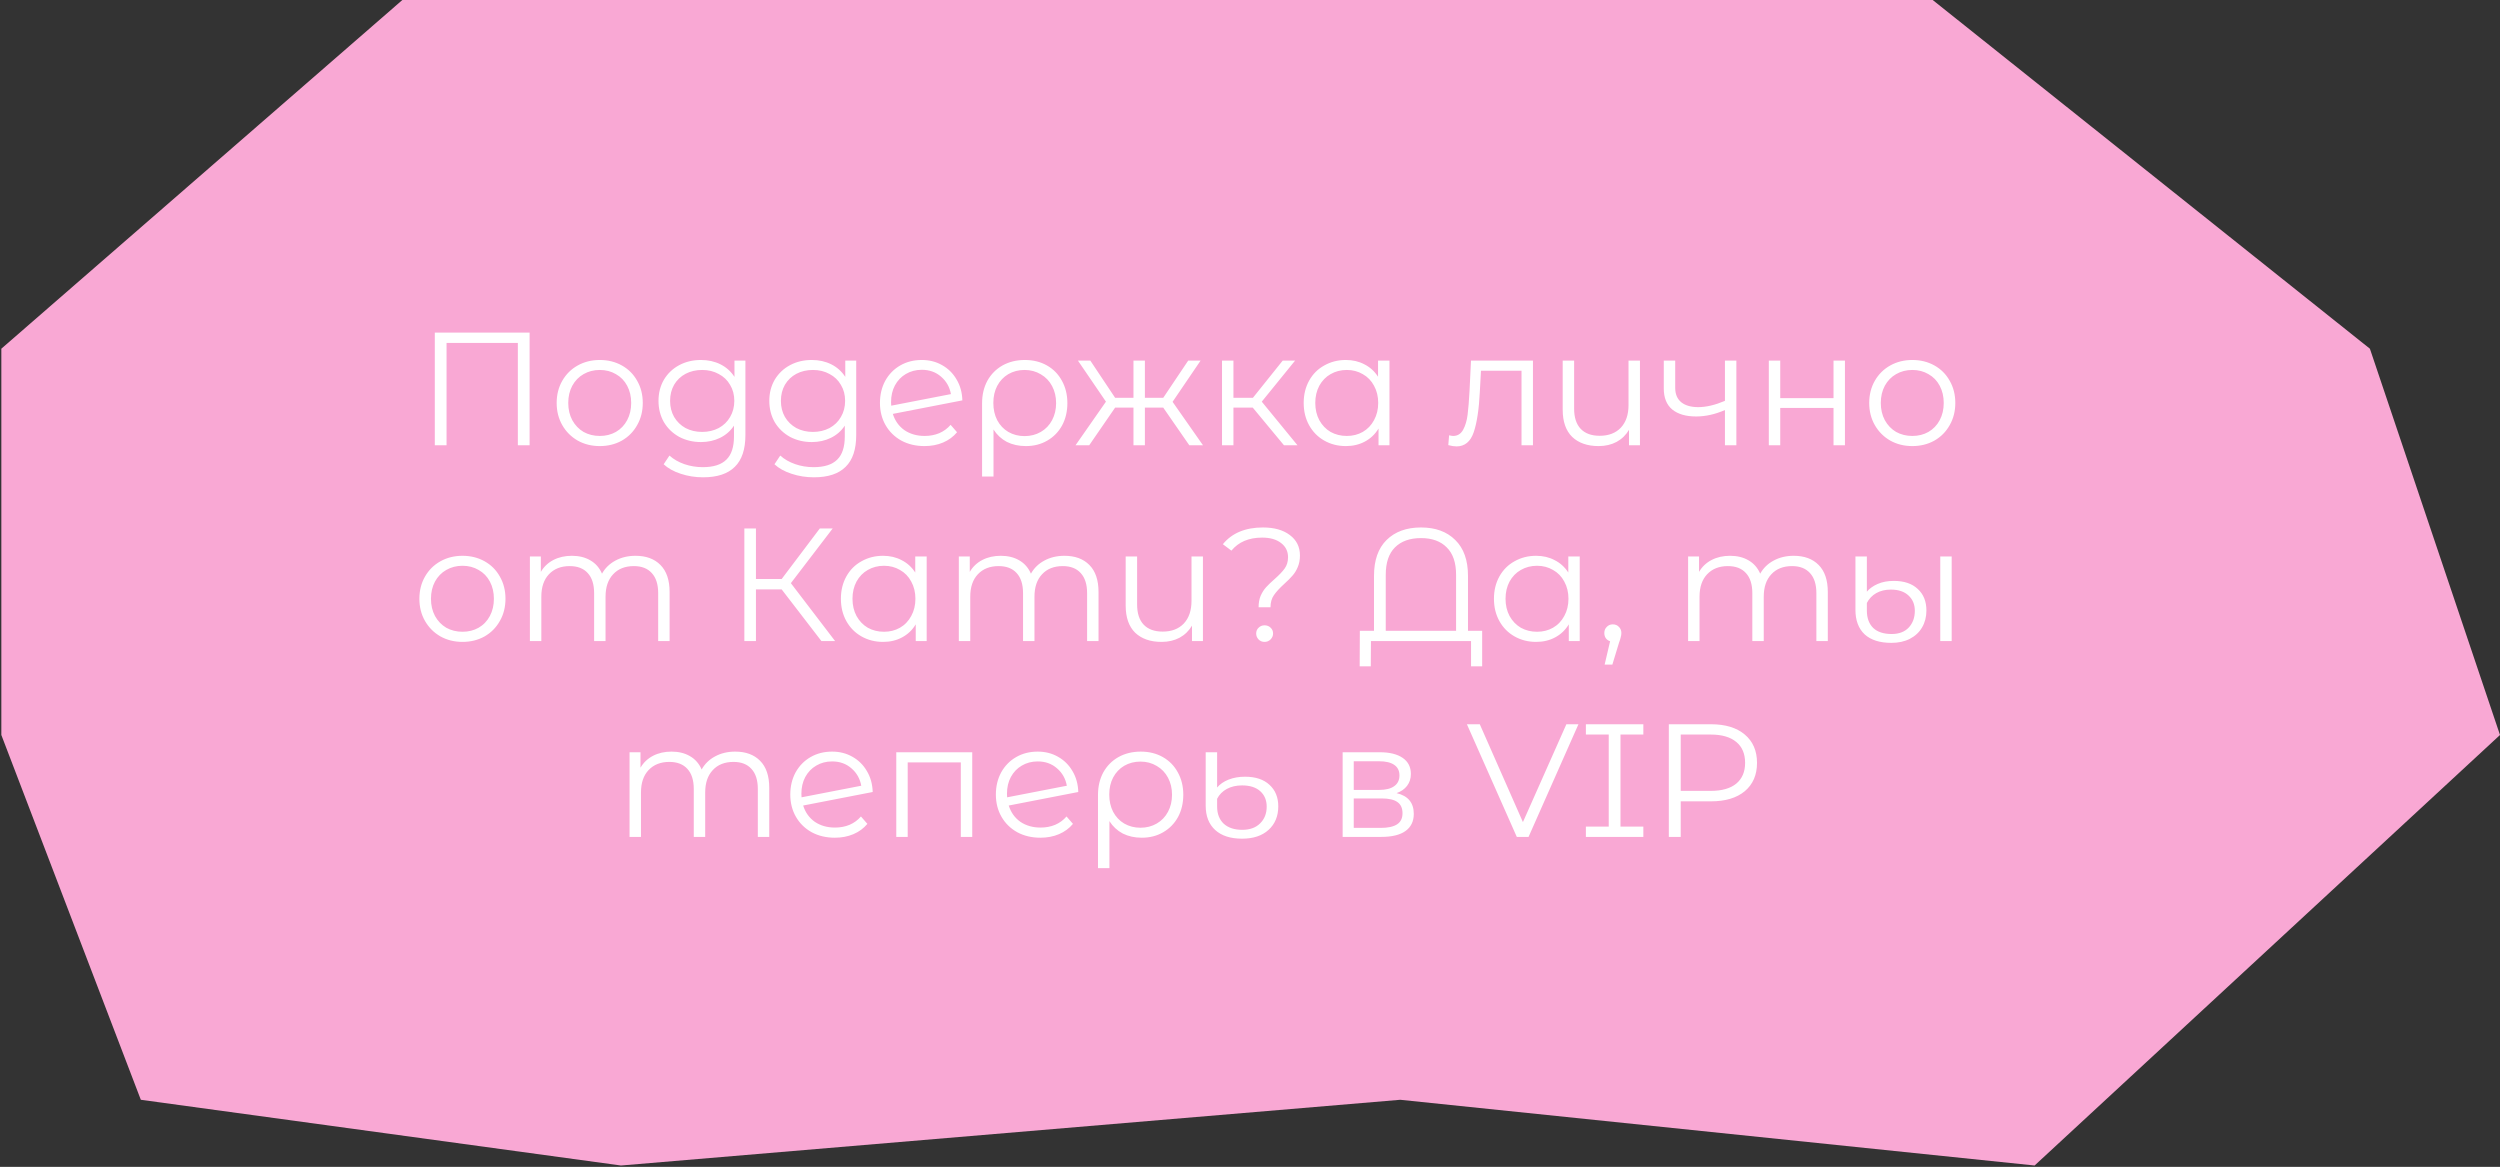 <?xml version="1.0" encoding="UTF-8"?> <svg xmlns="http://www.w3.org/2000/svg" width="932" height="435" viewBox="0 0 932 435" fill="none"><rect x="0" y="0" width="932" height="435" fill="#333333" stroke="none"/><path d="M150 0H413.5H720.5L883.5 130L932 274L758.5 434.5L522 410L231.5 434.5L52.5 410L0.5 274V130L150 0Z" fill="#F9A8D4"></path><path d="M197.434 124V166H193.054V127.84H166.474V166H162.094V124H197.434ZM223.605 166.3C220.565 166.3 217.825 165.62 215.385 164.26C212.945 162.86 211.025 160.94 209.625 158.5C208.225 156.06 207.525 153.3 207.525 150.22C207.525 147.14 208.225 144.38 209.625 141.94C211.025 139.5 212.945 137.6 215.385 136.24C217.825 134.88 220.565 134.2 223.605 134.2C226.645 134.2 229.385 134.88 231.825 136.24C234.265 137.6 236.165 139.5 237.525 141.94C238.925 144.38 239.625 147.14 239.625 150.22C239.625 153.3 238.925 156.06 237.525 158.5C236.165 160.94 234.265 162.86 231.825 164.26C229.385 165.62 226.645 166.3 223.605 166.3ZM223.605 162.52C225.845 162.52 227.845 162.02 229.605 161.02C231.405 159.98 232.805 158.52 233.805 156.64C234.805 154.76 235.305 152.62 235.305 150.22C235.305 147.82 234.805 145.68 233.805 143.8C232.805 141.92 231.405 140.48 229.605 139.48C227.845 138.44 225.845 137.92 223.605 137.92C221.365 137.92 219.345 138.44 217.545 139.48C215.785 140.48 214.385 141.92 213.345 143.8C212.345 145.68 211.845 147.82 211.845 150.22C211.845 152.62 212.345 154.76 213.345 156.64C214.385 158.52 215.785 159.98 217.545 161.02C219.345 162.02 221.365 162.52 223.605 162.52ZM277.89 134.44V162.16C277.89 167.52 276.57 171.48 273.93 174.04C271.33 176.64 267.39 177.94 262.11 177.94C259.19 177.94 256.41 177.5 253.77 176.62C251.17 175.78 249.05 174.6 247.41 173.08L249.57 169.84C251.09 171.2 252.93 172.26 255.09 173.02C257.29 173.78 259.59 174.16 261.99 174.16C265.99 174.16 268.93 173.22 270.81 171.34C272.69 169.5 273.63 166.62 273.63 162.7V158.68C272.31 160.68 270.57 162.2 268.41 163.24C266.29 164.28 263.93 164.8 261.33 164.8C258.37 164.8 255.67 164.16 253.23 162.88C250.83 161.56 248.93 159.74 247.53 157.42C246.17 155.06 245.49 152.4 245.49 149.44C245.49 146.48 246.17 143.84 247.53 141.52C248.93 139.2 250.83 137.4 253.23 136.12C255.63 134.84 258.33 134.2 261.33 134.2C264.01 134.2 266.43 134.74 268.59 135.82C270.75 136.9 272.49 138.46 273.81 140.5V134.44H277.89ZM261.75 161.02C264.03 161.02 266.09 160.54 267.93 159.58C269.77 158.58 271.19 157.2 272.19 155.44C273.23 153.68 273.75 151.68 273.75 149.44C273.75 147.2 273.23 145.22 272.19 143.5C271.19 141.74 269.77 140.38 267.93 139.42C266.13 138.42 264.07 137.92 261.75 137.92C259.47 137.92 257.41 138.4 255.57 139.36C253.77 140.32 252.35 141.68 251.31 143.44C250.31 145.2 249.81 147.2 249.81 149.44C249.81 151.68 250.31 153.68 251.31 155.44C252.35 157.2 253.77 158.58 255.57 159.58C257.41 160.54 259.47 161.02 261.75 161.02ZM319.199 134.44V162.16C319.199 167.52 317.879 171.48 315.239 174.04C312.639 176.64 308.699 177.94 303.419 177.94C300.499 177.94 297.719 177.5 295.079 176.62C292.479 175.78 290.359 174.6 288.719 173.08L290.879 169.84C292.399 171.2 294.239 172.26 296.399 173.02C298.599 173.78 300.899 174.16 303.299 174.16C307.299 174.16 310.239 173.22 312.119 171.34C313.999 169.5 314.939 166.62 314.939 162.7V158.68C313.619 160.68 311.879 162.2 309.719 163.24C307.599 164.28 305.239 164.8 302.639 164.8C299.679 164.8 296.979 164.16 294.539 162.88C292.139 161.56 290.239 159.74 288.839 157.42C287.479 155.06 286.799 152.4 286.799 149.44C286.799 146.48 287.479 143.84 288.839 141.52C290.239 139.2 292.139 137.4 294.539 136.12C296.939 134.84 299.639 134.2 302.639 134.2C305.319 134.2 307.739 134.74 309.899 135.82C312.059 136.9 313.799 138.46 315.119 140.5V134.44H319.199ZM303.059 161.02C305.339 161.02 307.399 160.54 309.239 159.58C311.079 158.58 312.499 157.2 313.499 155.44C314.539 153.68 315.059 151.68 315.059 149.44C315.059 147.2 314.539 145.22 313.499 143.5C312.499 141.74 311.079 140.38 309.239 139.42C307.439 138.42 305.379 137.92 303.059 137.92C300.779 137.92 298.719 138.4 296.879 139.36C295.079 140.32 293.659 141.68 292.619 143.44C291.619 145.2 291.119 147.2 291.119 149.44C291.119 151.68 291.619 153.68 292.619 155.44C293.659 157.2 295.079 158.58 296.879 159.58C298.719 160.54 300.779 161.02 303.059 161.02ZM344.727 162.52C346.687 162.52 348.487 162.18 350.127 161.5C351.807 160.78 353.227 159.74 354.387 158.38L356.787 161.14C355.387 162.82 353.647 164.1 351.567 164.98C349.487 165.86 347.187 166.3 344.667 166.3C341.427 166.3 338.547 165.62 336.027 164.26C333.507 162.86 331.547 160.94 330.147 158.5C328.747 156.06 328.047 153.3 328.047 150.22C328.047 147.14 328.707 144.38 330.027 141.94C331.387 139.5 333.247 137.6 335.607 136.24C337.967 134.88 340.647 134.2 343.647 134.2C346.447 134.2 348.967 134.84 351.207 136.12C353.487 137.4 355.287 139.18 356.607 141.46C357.967 143.74 358.687 146.34 358.767 149.26L332.847 154.3C333.647 156.86 335.087 158.88 337.167 160.36C339.287 161.8 341.807 162.52 344.727 162.52ZM343.647 137.86C341.447 137.86 339.467 138.38 337.707 139.42C335.987 140.42 334.627 141.84 333.627 143.68C332.667 145.48 332.187 147.56 332.187 149.92C332.187 150.52 332.207 150.96 332.247 151.24L354.507 146.92C354.027 144.28 352.807 142.12 350.847 140.44C348.887 138.72 346.487 137.86 343.647 137.86ZM382.078 134.2C385.158 134.2 387.898 134.88 390.298 136.24C392.698 137.6 394.558 139.5 395.878 141.94C397.238 144.38 397.918 147.16 397.918 150.28C397.918 153.4 397.258 156.18 395.938 158.62C394.618 161.02 392.778 162.9 390.418 164.26C388.098 165.62 385.438 166.3 382.438 166.3C379.798 166.3 377.438 165.78 375.358 164.74C373.318 163.66 371.658 162.12 370.378 160.12V177.64H366.118V150.34C366.118 147.18 366.778 144.38 368.098 141.94C369.458 139.5 371.338 137.6 373.738 136.24C376.178 134.88 378.958 134.2 382.078 134.2ZM381.958 162.58C384.198 162.58 386.218 162.06 388.018 161.02C389.818 159.98 391.218 158.52 392.218 156.64C393.218 154.76 393.718 152.64 393.718 150.28C393.718 147.92 393.218 145.8 392.218 143.92C391.218 142.04 389.818 140.58 388.018 139.54C386.218 138.46 384.198 137.92 381.958 137.92C379.718 137.92 377.698 138.44 375.898 139.48C374.138 140.52 372.758 141.98 371.758 143.86C370.798 145.7 370.318 147.82 370.318 150.22C370.318 152.62 370.798 154.76 371.758 156.64C372.758 158.52 374.138 159.98 375.898 161.02C377.698 162.06 379.718 162.58 381.958 162.58ZM433.656 151.96H426.816V166H422.556V151.96H415.716L406.056 166H400.956L412.296 149.74L401.856 134.44H406.476L415.716 148.3H422.556V134.44H426.816V148.3H433.656L442.956 134.44H447.576L437.136 149.8L448.476 166H443.376L433.656 151.96ZM467.026 151.96H459.826V166H455.566V134.44H459.826V148.3H467.086L478.186 134.44H482.806L470.386 149.74L483.706 166H478.666L467.026 151.96ZM517.996 134.44V166H513.916V159.76C512.636 161.88 510.936 163.5 508.816 164.62C506.736 165.74 504.376 166.3 501.736 166.3C498.776 166.3 496.096 165.62 493.696 164.26C491.296 162.9 489.416 161 488.056 158.56C486.696 156.12 486.016 153.34 486.016 150.22C486.016 147.1 486.696 144.32 488.056 141.88C489.416 139.44 491.296 137.56 493.696 136.24C496.096 134.88 498.776 134.2 501.736 134.2C504.296 134.2 506.596 134.74 508.636 135.82C510.716 136.86 512.416 138.4 513.736 140.44V134.44H517.996ZM502.096 162.52C504.296 162.52 506.276 162.02 508.036 161.02C509.836 159.98 511.236 158.52 512.236 156.64C513.276 154.76 513.796 152.62 513.796 150.22C513.796 147.82 513.276 145.68 512.236 143.8C511.236 141.92 509.836 140.48 508.036 139.48C506.276 138.44 504.296 137.92 502.096 137.92C499.856 137.92 497.836 138.44 496.036 139.48C494.276 140.48 492.876 141.92 491.836 143.8C490.836 145.68 490.336 147.82 490.336 150.22C490.336 152.62 490.836 154.76 491.836 156.64C492.876 158.52 494.276 159.98 496.036 161.02C497.836 162.02 499.856 162.52 502.096 162.52ZM571.483 134.44V166H567.223V138.22H552.103L551.683 146.02C551.363 152.58 550.603 157.62 549.403 161.14C548.203 164.66 546.063 166.42 542.983 166.42C542.143 166.42 541.123 166.26 539.923 165.94L540.223 162.28C540.943 162.44 541.443 162.52 541.723 162.52C543.363 162.52 544.603 161.76 545.443 160.24C546.283 158.72 546.843 156.84 547.123 154.6C547.403 152.36 547.643 149.4 547.843 145.72L548.383 134.44H571.483ZM611.373 134.44V166H607.293V160.24C606.173 162.16 604.633 163.66 602.673 164.74C600.713 165.78 598.473 166.3 595.953 166.3C591.793 166.3 588.513 165.16 586.113 162.88C583.753 160.56 582.573 157.18 582.573 152.74V134.44H586.833V152.32C586.833 155.64 587.653 158.16 589.293 159.88C590.933 161.6 593.293 162.46 596.373 162.46C599.693 162.46 602.313 161.46 604.233 159.46C606.153 157.42 607.113 154.6 607.113 151V134.44H611.373ZM647.316 134.44V166H643.056V152.86C639.416 154.46 635.836 155.26 632.316 155.26C628.516 155.26 625.556 154.4 623.436 152.68C621.316 150.92 620.256 148.3 620.256 144.82V134.44H624.516V144.58C624.516 146.94 625.276 148.74 626.796 149.98C628.316 151.18 630.416 151.78 633.096 151.78C636.056 151.78 639.376 151 643.056 149.44V134.44H647.316ZM659.414 134.44H663.674V148.42H683.534V134.44H687.794V166H683.534V152.08H663.674V166H659.414V134.44ZM712.922 166.3C709.882 166.3 707.142 165.62 704.702 164.26C702.262 162.86 700.342 160.94 698.942 158.5C697.542 156.06 696.842 153.3 696.842 150.22C696.842 147.14 697.542 144.38 698.942 141.94C700.342 139.5 702.262 137.6 704.702 136.24C707.142 134.88 709.882 134.2 712.922 134.2C715.962 134.2 718.702 134.88 721.142 136.24C723.582 137.6 725.482 139.5 726.842 141.94C728.242 144.38 728.942 147.14 728.942 150.22C728.942 153.3 728.242 156.06 726.842 158.5C725.482 160.94 723.582 162.86 721.142 164.26C718.702 165.62 715.962 166.3 712.922 166.3ZM712.922 162.52C715.162 162.52 717.162 162.02 718.922 161.02C720.722 159.98 722.122 158.52 723.122 156.64C724.122 154.76 724.622 152.62 724.622 150.22C724.622 147.82 724.122 145.68 723.122 143.8C722.122 141.92 720.722 140.48 718.922 139.48C717.162 138.44 715.162 137.92 712.922 137.92C710.682 137.92 708.662 138.44 706.862 139.48C705.102 140.48 703.702 141.92 702.662 143.8C701.662 145.68 701.162 147.82 701.162 150.22C701.162 152.62 701.662 154.76 702.662 156.64C703.702 158.52 705.102 159.98 706.862 161.02C708.662 162.02 710.682 162.52 712.922 162.52ZM172.424 239.3C169.384 239.3 166.644 238.62 164.204 237.26C161.764 235.86 159.844 233.94 158.444 231.5C157.044 229.06 156.344 226.3 156.344 223.22C156.344 220.14 157.044 217.38 158.444 214.94C159.844 212.5 161.764 210.6 164.204 209.24C166.644 207.88 169.384 207.2 172.424 207.2C175.464 207.2 178.204 207.88 180.644 209.24C183.084 210.6 184.984 212.5 186.344 214.94C187.744 217.38 188.444 220.14 188.444 223.22C188.444 226.3 187.744 229.06 186.344 231.5C184.984 233.94 183.084 235.86 180.644 237.26C178.204 238.62 175.464 239.3 172.424 239.3ZM172.424 235.52C174.664 235.52 176.664 235.02 178.424 234.02C180.224 232.98 181.624 231.52 182.624 229.64C183.624 227.76 184.124 225.62 184.124 223.22C184.124 220.82 183.624 218.68 182.624 216.8C181.624 214.92 180.224 213.48 178.424 212.48C176.664 211.44 174.664 210.92 172.424 210.92C170.184 210.92 168.164 211.44 166.364 212.48C164.604 213.48 163.204 214.92 162.164 216.8C161.164 218.68 160.664 220.82 160.664 223.22C160.664 225.62 161.164 227.76 162.164 229.64C163.204 231.52 164.604 232.98 166.364 234.02C168.164 235.02 170.184 235.52 172.424 235.52ZM236.908 207.2C240.868 207.2 243.968 208.34 246.208 210.62C248.488 212.9 249.628 216.26 249.628 220.7V239H245.368V221.12C245.368 217.84 244.568 215.34 242.968 213.62C241.408 211.9 239.188 211.04 236.308 211.04C233.028 211.04 230.448 212.06 228.568 214.1C226.688 216.1 225.748 218.88 225.748 222.44V239H221.488V221.12C221.488 217.84 220.688 215.34 219.088 213.62C217.528 211.9 215.288 211.04 212.368 211.04C209.128 211.04 206.548 212.06 204.628 214.1C202.748 216.1 201.808 218.88 201.808 222.44V239H197.548V207.44H201.628V213.2C202.748 211.28 204.308 209.8 206.308 208.76C208.308 207.72 210.608 207.2 213.208 207.2C215.848 207.2 218.128 207.76 220.048 208.88C222.008 210 223.468 211.66 224.428 213.86C225.588 211.78 227.248 210.16 229.408 209C231.608 207.8 234.108 207.2 236.908 207.2ZM291.414 219.74H281.814V239H277.494V197H281.814V215.84H291.414L305.634 197H310.434L294.834 217.4L311.334 239H306.234L291.414 219.74ZM345.467 207.44V239H341.387V232.76C340.107 234.88 338.407 236.5 336.287 237.62C334.207 238.74 331.847 239.3 329.207 239.3C326.247 239.3 323.567 238.62 321.167 237.26C318.767 235.9 316.887 234 315.527 231.56C314.167 229.12 313.487 226.34 313.487 223.22C313.487 220.1 314.167 217.32 315.527 214.88C316.887 212.44 318.767 210.56 321.167 209.24C323.567 207.88 326.247 207.2 329.207 207.2C331.767 207.2 334.067 207.74 336.107 208.82C338.187 209.86 339.887 211.4 341.207 213.44V207.44H345.467ZM329.567 235.52C331.767 235.52 333.747 235.02 335.507 234.02C337.307 232.98 338.707 231.52 339.707 229.64C340.747 227.76 341.267 225.62 341.267 223.22C341.267 220.82 340.747 218.68 339.707 216.8C338.707 214.92 337.307 213.48 335.507 212.48C333.747 211.44 331.767 210.92 329.567 210.92C327.327 210.92 325.307 211.44 323.507 212.48C321.747 213.48 320.347 214.92 319.307 216.8C318.307 218.68 317.807 220.82 317.807 223.22C317.807 225.62 318.307 227.76 319.307 229.64C320.347 231.52 321.747 232.98 323.507 234.02C325.307 235.02 327.327 235.52 329.567 235.52ZM396.811 207.2C400.771 207.2 403.871 208.34 406.111 210.62C408.391 212.9 409.531 216.26 409.531 220.7V239H405.271V221.12C405.271 217.84 404.471 215.34 402.871 213.62C401.311 211.9 399.091 211.04 396.211 211.04C392.931 211.04 390.351 212.06 388.471 214.1C386.591 216.1 385.651 218.88 385.651 222.44V239H381.391V221.12C381.391 217.84 380.591 215.34 378.991 213.62C377.431 211.9 375.191 211.04 372.271 211.04C369.031 211.04 366.451 212.06 364.531 214.1C362.651 216.1 361.711 218.88 361.711 222.44V239H357.451V207.44H361.531V213.2C362.651 211.28 364.211 209.8 366.211 208.76C368.211 207.72 370.511 207.2 373.111 207.2C375.751 207.2 378.031 207.76 379.951 208.88C381.911 210 383.371 211.66 384.331 213.86C385.491 211.78 387.151 210.16 389.311 209C391.511 207.8 394.011 207.2 396.811 207.2ZM448.453 207.44V239H444.373V233.24C443.253 235.16 441.713 236.66 439.753 237.74C437.793 238.78 435.553 239.3 433.033 239.3C428.873 239.3 425.593 238.16 423.193 235.88C420.833 233.56 419.653 230.18 419.653 225.74V207.44H423.913V225.32C423.913 228.64 424.733 231.16 426.373 232.88C428.013 234.6 430.373 235.46 433.453 235.46C436.773 235.46 439.393 234.46 441.313 232.46C443.233 230.42 444.193 227.6 444.193 224V207.44H448.453ZM469.202 226.4C469.202 224.76 469.462 223.32 469.982 222.08C470.542 220.84 471.222 219.78 472.022 218.9C472.822 218.02 473.862 217.02 475.142 215.9C476.862 214.38 478.122 213.06 478.922 211.94C479.762 210.78 480.182 209.38 480.182 207.74C480.182 205.54 479.322 203.78 477.602 202.46C475.882 201.1 473.522 200.42 470.522 200.42C465.562 200.42 461.742 202.04 459.062 205.28L455.882 202.88C459.282 198.72 464.262 196.64 470.822 196.64C475.022 196.64 478.362 197.58 480.842 199.46C483.362 201.34 484.622 203.88 484.622 207.08C484.622 208.72 484.342 210.18 483.782 211.46C483.262 212.7 482.602 213.76 481.802 214.64C481.042 215.52 480.022 216.54 478.742 217.7C477.022 219.26 475.742 220.66 474.902 221.9C474.062 223.1 473.642 224.6 473.642 226.4H469.202ZM471.422 239.3C470.542 239.3 469.802 239 469.202 238.4C468.602 237.76 468.302 237.02 468.302 236.18C468.302 235.3 468.602 234.58 469.202 234.02C469.802 233.42 470.542 233.12 471.422 233.12C472.342 233.12 473.102 233.42 473.702 234.02C474.302 234.58 474.602 235.3 474.602 236.18C474.602 237.02 474.282 237.76 473.642 238.4C473.042 239 472.302 239.3 471.422 239.3ZM552.548 235.16V248.42H548.408V239H511.088L511.028 248.42H506.888L506.948 235.16H512.228V214.7C512.228 208.86 513.788 204.4 516.908 201.32C520.068 198.2 524.348 196.64 529.748 196.64C535.148 196.64 539.408 198.2 542.528 201.32C545.688 204.4 547.268 208.86 547.268 214.7V235.16H552.548ZM542.828 235.16V214.28C542.828 209.76 541.668 206.36 539.348 204.08C537.068 201.76 533.868 200.6 529.748 200.6C525.588 200.6 522.348 201.76 520.028 204.08C517.748 206.36 516.608 209.76 516.608 214.28V235.16H542.828ZM588.924 207.44V239H584.844V232.76C583.564 234.88 581.864 236.5 579.744 237.62C577.664 238.74 575.304 239.3 572.664 239.3C569.704 239.3 567.024 238.62 564.624 237.26C562.224 235.9 560.344 234 558.984 231.56C557.624 229.12 556.944 226.34 556.944 223.22C556.944 220.1 557.624 217.32 558.984 214.88C560.344 212.44 562.224 210.56 564.624 209.24C567.024 207.88 569.704 207.2 572.664 207.2C575.224 207.2 577.524 207.74 579.564 208.82C581.644 209.86 583.344 211.4 584.664 213.44V207.44H588.924ZM573.024 235.52C575.224 235.52 577.204 235.02 578.964 234.02C580.764 232.98 582.164 231.52 583.164 229.64C584.204 227.76 584.724 225.62 584.724 223.22C584.724 220.82 584.204 218.68 583.164 216.8C582.164 214.92 580.764 213.48 578.964 212.48C577.204 211.44 575.224 210.92 573.024 210.92C570.784 210.92 568.764 211.44 566.964 212.48C565.204 213.48 563.804 214.92 562.764 216.8C561.764 218.68 561.264 220.82 561.264 223.22C561.264 225.62 561.764 227.76 562.764 229.64C563.804 231.52 565.204 232.98 566.964 234.02C568.764 235.02 570.784 235.52 573.024 235.52ZM601.268 232.76C602.188 232.76 602.948 233.08 603.548 233.72C604.148 234.32 604.448 235.08 604.448 236C604.448 236.48 604.368 237 604.208 237.56C604.088 238.12 603.888 238.76 603.608 239.48L601.088 247.76H598.208L600.248 239.06C599.608 238.86 599.088 238.5 598.688 237.98C598.288 237.42 598.088 236.76 598.088 236C598.088 235.08 598.388 234.32 598.988 233.72C599.588 233.08 600.348 232.76 601.268 232.76ZM668.686 207.2C672.646 207.2 675.746 208.34 677.986 210.62C680.266 212.9 681.406 216.26 681.406 220.7V239H677.146V221.12C677.146 217.84 676.346 215.34 674.746 213.62C673.186 211.9 670.966 211.04 668.086 211.04C664.806 211.04 662.226 212.06 660.346 214.1C658.466 216.1 657.526 218.88 657.526 222.44V239H653.266V221.12C653.266 217.84 652.466 215.34 650.866 213.62C649.306 211.9 647.066 211.04 644.146 211.04C640.906 211.04 638.326 212.06 636.406 214.1C634.526 216.1 633.586 218.88 633.586 222.44V239H629.326V207.44H633.406V213.2C634.526 211.28 636.086 209.8 638.086 208.76C640.086 207.72 642.386 207.2 644.986 207.2C647.626 207.2 649.906 207.76 651.826 208.88C653.786 210 655.246 211.66 656.206 213.86C657.366 211.78 659.026 210.16 661.186 209C663.386 207.8 665.886 207.2 668.686 207.2ZM705.088 239.66C700.768 239.66 697.448 238.6 695.128 236.48C692.848 234.32 691.708 231.28 691.708 227.36V207.44H695.968V220.58C696.928 219.42 698.268 218.46 699.988 217.7C701.708 216.94 703.708 216.56 705.988 216.56C709.828 216.56 712.808 217.56 714.928 219.56C717.088 221.52 718.168 224.2 718.168 227.6C718.168 229.96 717.628 232.06 716.548 233.9C715.508 235.7 713.988 237.12 711.988 238.16C710.028 239.16 707.728 239.66 705.088 239.66ZM723.328 207.44H727.588V239H723.328V207.44ZM705.208 236.36C707.928 236.36 710.048 235.56 711.568 233.96C713.088 232.32 713.848 230.24 713.848 227.72C713.848 225.36 713.068 223.46 711.508 222.02C709.948 220.54 707.748 219.8 704.908 219.8C702.828 219.8 701.008 220.24 699.448 221.12C697.928 222 696.768 223.22 695.968 224.78V227.66C695.968 230.38 696.748 232.52 698.308 234.08C699.908 235.6 702.208 236.36 705.208 236.36ZM274.057 280.2C278.017 280.2 281.117 281.34 283.357 283.62C285.637 285.9 286.777 289.26 286.777 293.7V312H282.517V294.12C282.517 290.84 281.717 288.34 280.117 286.62C278.557 284.9 276.337 284.04 273.457 284.04C270.177 284.04 267.597 285.06 265.717 287.1C263.837 289.1 262.897 291.88 262.897 295.44V312H258.637V294.12C258.637 290.84 257.837 288.34 256.237 286.62C254.677 284.9 252.437 284.04 249.517 284.04C246.277 284.04 243.697 285.06 241.777 287.1C239.897 289.1 238.957 291.88 238.957 295.44V312H234.697V280.44H238.777V286.2C239.897 284.28 241.457 282.8 243.457 281.76C245.457 280.72 247.757 280.2 250.357 280.2C252.997 280.2 255.277 280.76 257.197 281.88C259.157 283 260.617 284.66 261.577 286.86C262.737 284.78 264.397 283.16 266.557 282C268.757 280.8 271.257 280.2 274.057 280.2ZM311.299 308.52C313.259 308.52 315.059 308.18 316.699 307.5C318.379 306.78 319.799 305.74 320.959 304.38L323.359 307.14C321.959 308.82 320.219 310.1 318.139 310.98C316.059 311.86 313.759 312.3 311.239 312.3C307.999 312.3 305.119 311.62 302.599 310.26C300.079 308.86 298.119 306.94 296.719 304.5C295.319 302.06 294.619 299.3 294.619 296.22C294.619 293.14 295.279 290.38 296.599 287.94C297.959 285.5 299.819 283.6 302.179 282.24C304.539 280.88 307.219 280.2 310.219 280.2C313.019 280.2 315.539 280.84 317.779 282.12C320.059 283.4 321.859 285.18 323.179 287.46C324.539 289.74 325.259 292.34 325.339 295.26L299.419 300.3C300.219 302.86 301.659 304.88 303.739 306.36C305.859 307.8 308.379 308.52 311.299 308.52ZM310.219 283.86C308.019 283.86 306.039 284.38 304.279 285.42C302.559 286.42 301.199 287.84 300.199 289.68C299.239 291.48 298.759 293.56 298.759 295.92C298.759 296.52 298.779 296.96 298.819 297.24L321.079 292.92C320.599 290.28 319.379 288.12 317.419 286.44C315.459 284.72 313.059 283.86 310.219 283.86ZM362.45 280.44V312H358.19V284.22H338.39V312H334.13V280.44H362.45ZM387.94 308.52C389.9 308.52 391.7 308.18 393.34 307.5C395.02 306.78 396.44 305.74 397.6 304.38L400 307.14C398.6 308.82 396.86 310.1 394.78 310.98C392.7 311.86 390.4 312.3 387.88 312.3C384.64 312.3 381.76 311.62 379.24 310.26C376.72 308.86 374.76 306.94 373.36 304.5C371.96 302.06 371.26 299.3 371.26 296.22C371.26 293.14 371.92 290.38 373.24 287.94C374.6 285.5 376.46 283.6 378.82 282.24C381.18 280.88 383.86 280.2 386.86 280.2C389.66 280.2 392.18 280.84 394.42 282.12C396.7 283.4 398.5 285.18 399.82 287.46C401.18 289.74 401.9 292.34 401.98 295.26L376.06 300.3C376.86 302.86 378.3 304.88 380.38 306.36C382.5 307.8 385.02 308.52 387.94 308.52ZM386.86 283.86C384.66 283.86 382.68 284.38 380.92 285.42C379.2 286.42 377.84 287.84 376.84 289.68C375.88 291.48 375.4 293.56 375.4 295.92C375.4 296.52 375.42 296.96 375.46 297.24L397.72 292.92C397.24 290.28 396.02 288.12 394.06 286.44C392.1 284.72 389.7 283.86 386.86 283.86ZM425.291 280.2C428.371 280.2 431.111 280.88 433.511 282.24C435.911 283.6 437.771 285.5 439.091 287.94C440.451 290.38 441.131 293.16 441.131 296.28C441.131 299.4 440.471 302.18 439.151 304.62C437.831 307.02 435.991 308.9 433.631 310.26C431.311 311.62 428.651 312.3 425.651 312.3C423.011 312.3 420.651 311.78 418.571 310.74C416.531 309.66 414.871 308.12 413.591 306.12V323.64H409.331V296.34C409.331 293.18 409.991 290.38 411.311 287.94C412.671 285.5 414.551 283.6 416.951 282.24C419.391 280.88 422.171 280.2 425.291 280.2ZM425.171 308.58C427.411 308.58 429.431 308.06 431.231 307.02C433.031 305.98 434.431 304.52 435.431 302.64C436.431 300.76 436.931 298.64 436.931 296.28C436.931 293.92 436.431 291.8 435.431 289.92C434.431 288.04 433.031 286.58 431.231 285.54C429.431 284.46 427.411 283.92 425.171 283.92C422.931 283.92 420.911 284.44 419.111 285.48C417.351 286.52 415.971 287.98 414.971 289.86C414.011 291.7 413.531 293.82 413.531 296.22C413.531 298.62 414.011 300.76 414.971 302.64C415.971 304.52 417.351 305.98 419.111 307.02C420.911 308.06 422.931 308.58 425.171 308.58ZM463.042 312.66C458.722 312.66 455.382 311.58 453.022 309.42C450.662 307.26 449.482 304.24 449.482 300.36V280.44H453.742V293.58C454.782 292.34 456.202 291.36 458.002 290.64C459.842 289.92 461.882 289.56 464.122 289.56C468.042 289.56 471.082 290.56 473.242 292.56C475.442 294.56 476.542 297.24 476.542 300.6C476.542 304.24 475.342 307.16 472.942 309.36C470.542 311.56 467.242 312.66 463.042 312.66ZM463.102 309.36C465.942 309.36 468.162 308.56 469.762 306.96C471.402 305.36 472.222 303.28 472.222 300.72C472.222 298.32 471.422 296.4 469.822 294.96C468.222 293.52 465.962 292.8 463.042 292.8C460.882 292.8 458.982 293.24 457.342 294.12C455.742 295 454.542 296.22 453.742 297.78V300.66C453.742 303.38 454.562 305.52 456.202 307.08C457.882 308.6 460.182 309.36 463.102 309.36ZM520.637 295.68C524.917 296.68 527.057 299.26 527.057 303.42C527.057 306.18 526.037 308.3 523.997 309.78C521.957 311.26 518.917 312 514.877 312H500.537V280.44H514.457C518.057 280.44 520.877 281.14 522.917 282.54C524.957 283.94 525.977 285.94 525.977 288.54C525.977 290.26 525.497 291.74 524.537 292.98C523.617 294.18 522.317 295.08 520.637 295.68ZM504.677 294.48H514.157C516.597 294.48 518.457 294.02 519.737 293.1C521.057 292.18 521.717 290.84 521.717 289.08C521.717 287.32 521.057 286 519.737 285.12C518.457 284.24 516.597 283.8 514.157 283.8H504.677V294.48ZM514.697 308.64C517.417 308.64 519.457 308.2 520.817 307.32C522.177 306.44 522.857 305.06 522.857 303.18C522.857 301.3 522.237 299.92 520.997 299.04C519.757 298.12 517.797 297.66 515.117 297.66H504.677V308.64H514.697ZM588.444 270L569.844 312H565.464L546.864 270H551.664L567.744 306.48L583.944 270H588.444ZM604.118 273.84V308.16H612.638V312H591.218V308.16H599.738V273.84H591.218V270H612.638V273.84H604.118ZM637.857 270C643.217 270 647.417 271.28 650.457 273.84C653.497 276.4 655.017 279.92 655.017 284.4C655.017 288.88 653.497 292.4 650.457 294.96C647.417 297.48 643.217 298.74 637.857 298.74H626.577V312H622.137V270H637.857ZM637.737 294.84C641.897 294.84 645.077 293.94 647.277 292.14C649.477 290.3 650.577 287.72 650.577 284.4C650.577 281 649.477 278.4 647.277 276.6C645.077 274.76 641.897 273.84 637.737 273.84H626.577V294.84H637.737Z" fill="white"></path></svg> 